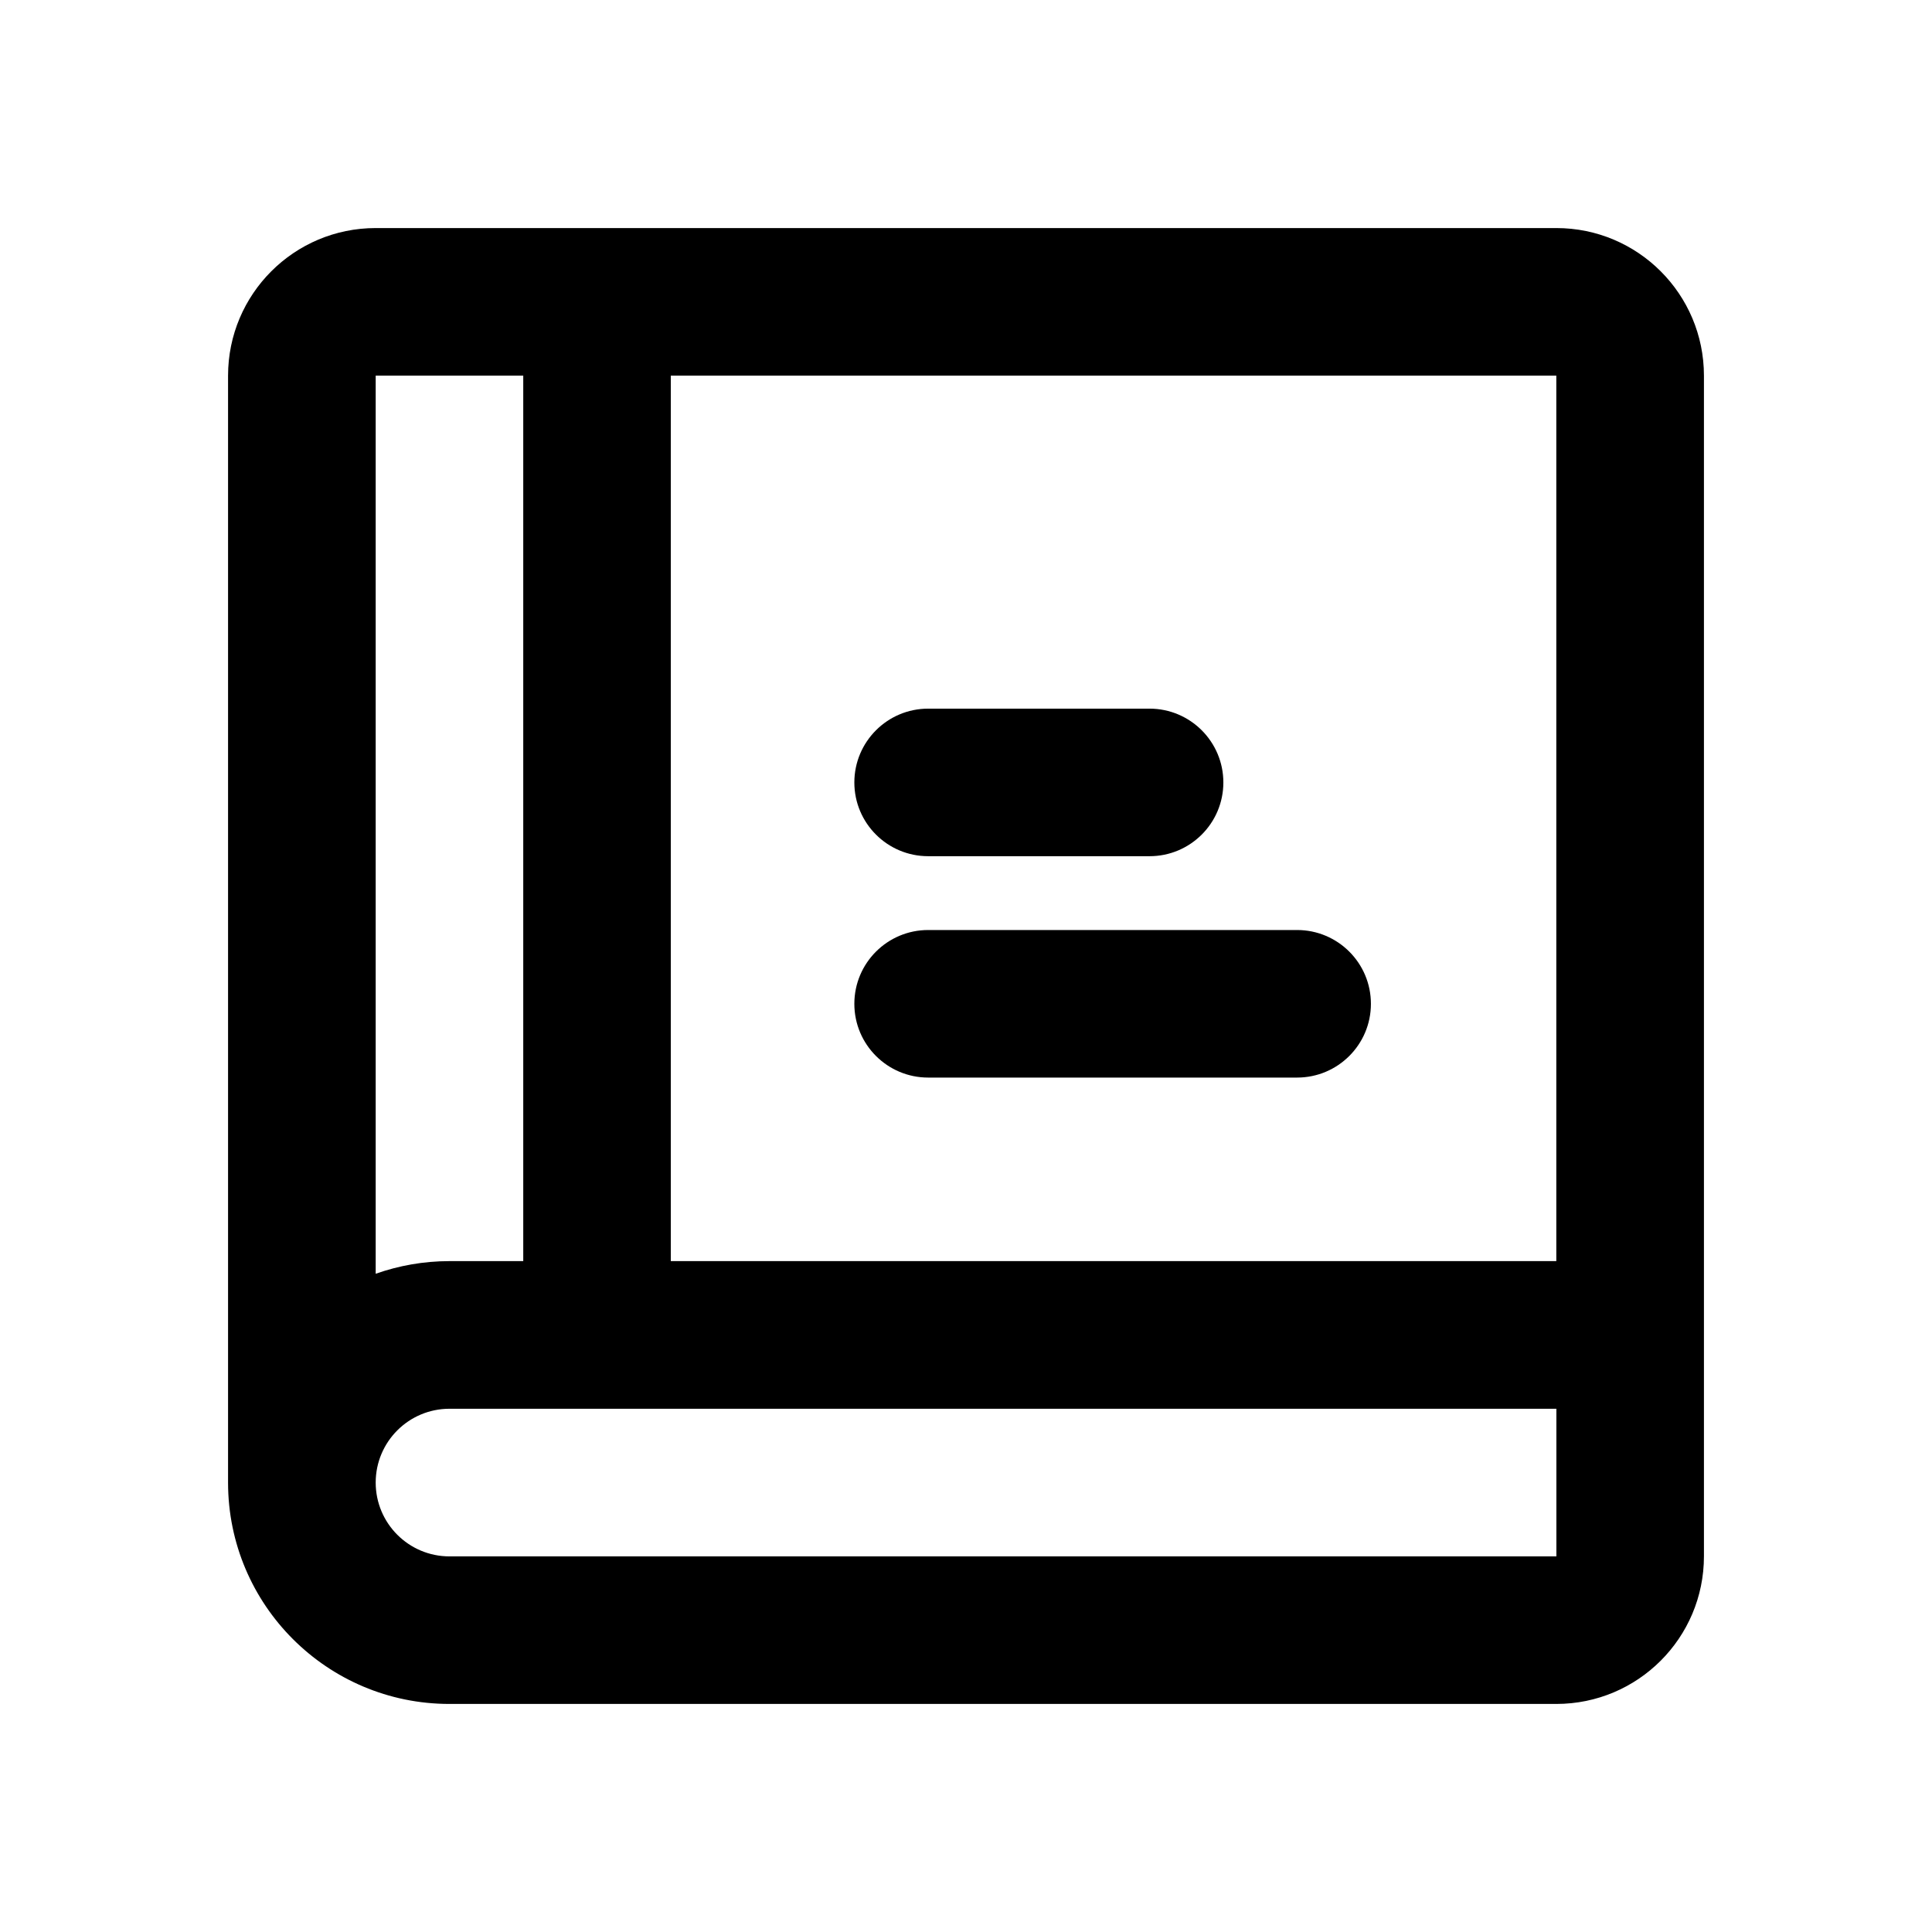 <svg width="24" height="24" viewBox="0 0 24 24" fill="none" xmlns="http://www.w3.org/2000/svg">
<path fill-rule="evenodd" clip-rule="evenodd" d="M19.333 15.666V4.666H8.333V15.666H19.333ZM19.334 17.5H5.584C5.077 17.5 4.667 17.911 4.667 18.417C4.667 18.923 5.077 19.334 5.584 19.334H19.334V17.5ZM21.167 19.333C21.167 20.346 20.346 21.167 19.333 21.167H5.583C4.065 21.167 2.833 19.936 2.833 18.417V4.667C2.833 3.654 3.654 2.833 4.667 2.833H19.333C20.346 2.833 21.167 3.654 21.167 4.667V19.333ZM4.667 15.823C4.954 15.722 5.262 15.666 5.584 15.666H6.5V4.666H4.667V15.823V15.823ZM11.53 10.636C11.024 10.636 10.613 10.226 10.613 9.72C10.613 9.214 11.024 8.803 11.53 8.803H14.28C14.786 8.803 15.197 9.214 15.197 9.72C15.197 10.226 14.786 10.636 14.28 10.636H11.53ZM11.53 13.386C11.024 13.386 10.613 12.976 10.613 12.47C10.613 11.963 11.024 11.553 11.53 11.553H16.113C16.619 11.553 17.03 11.963 17.03 12.47C17.03 12.976 16.619 13.386 16.113 13.386H11.53Z" fill="black"/>
</svg>
